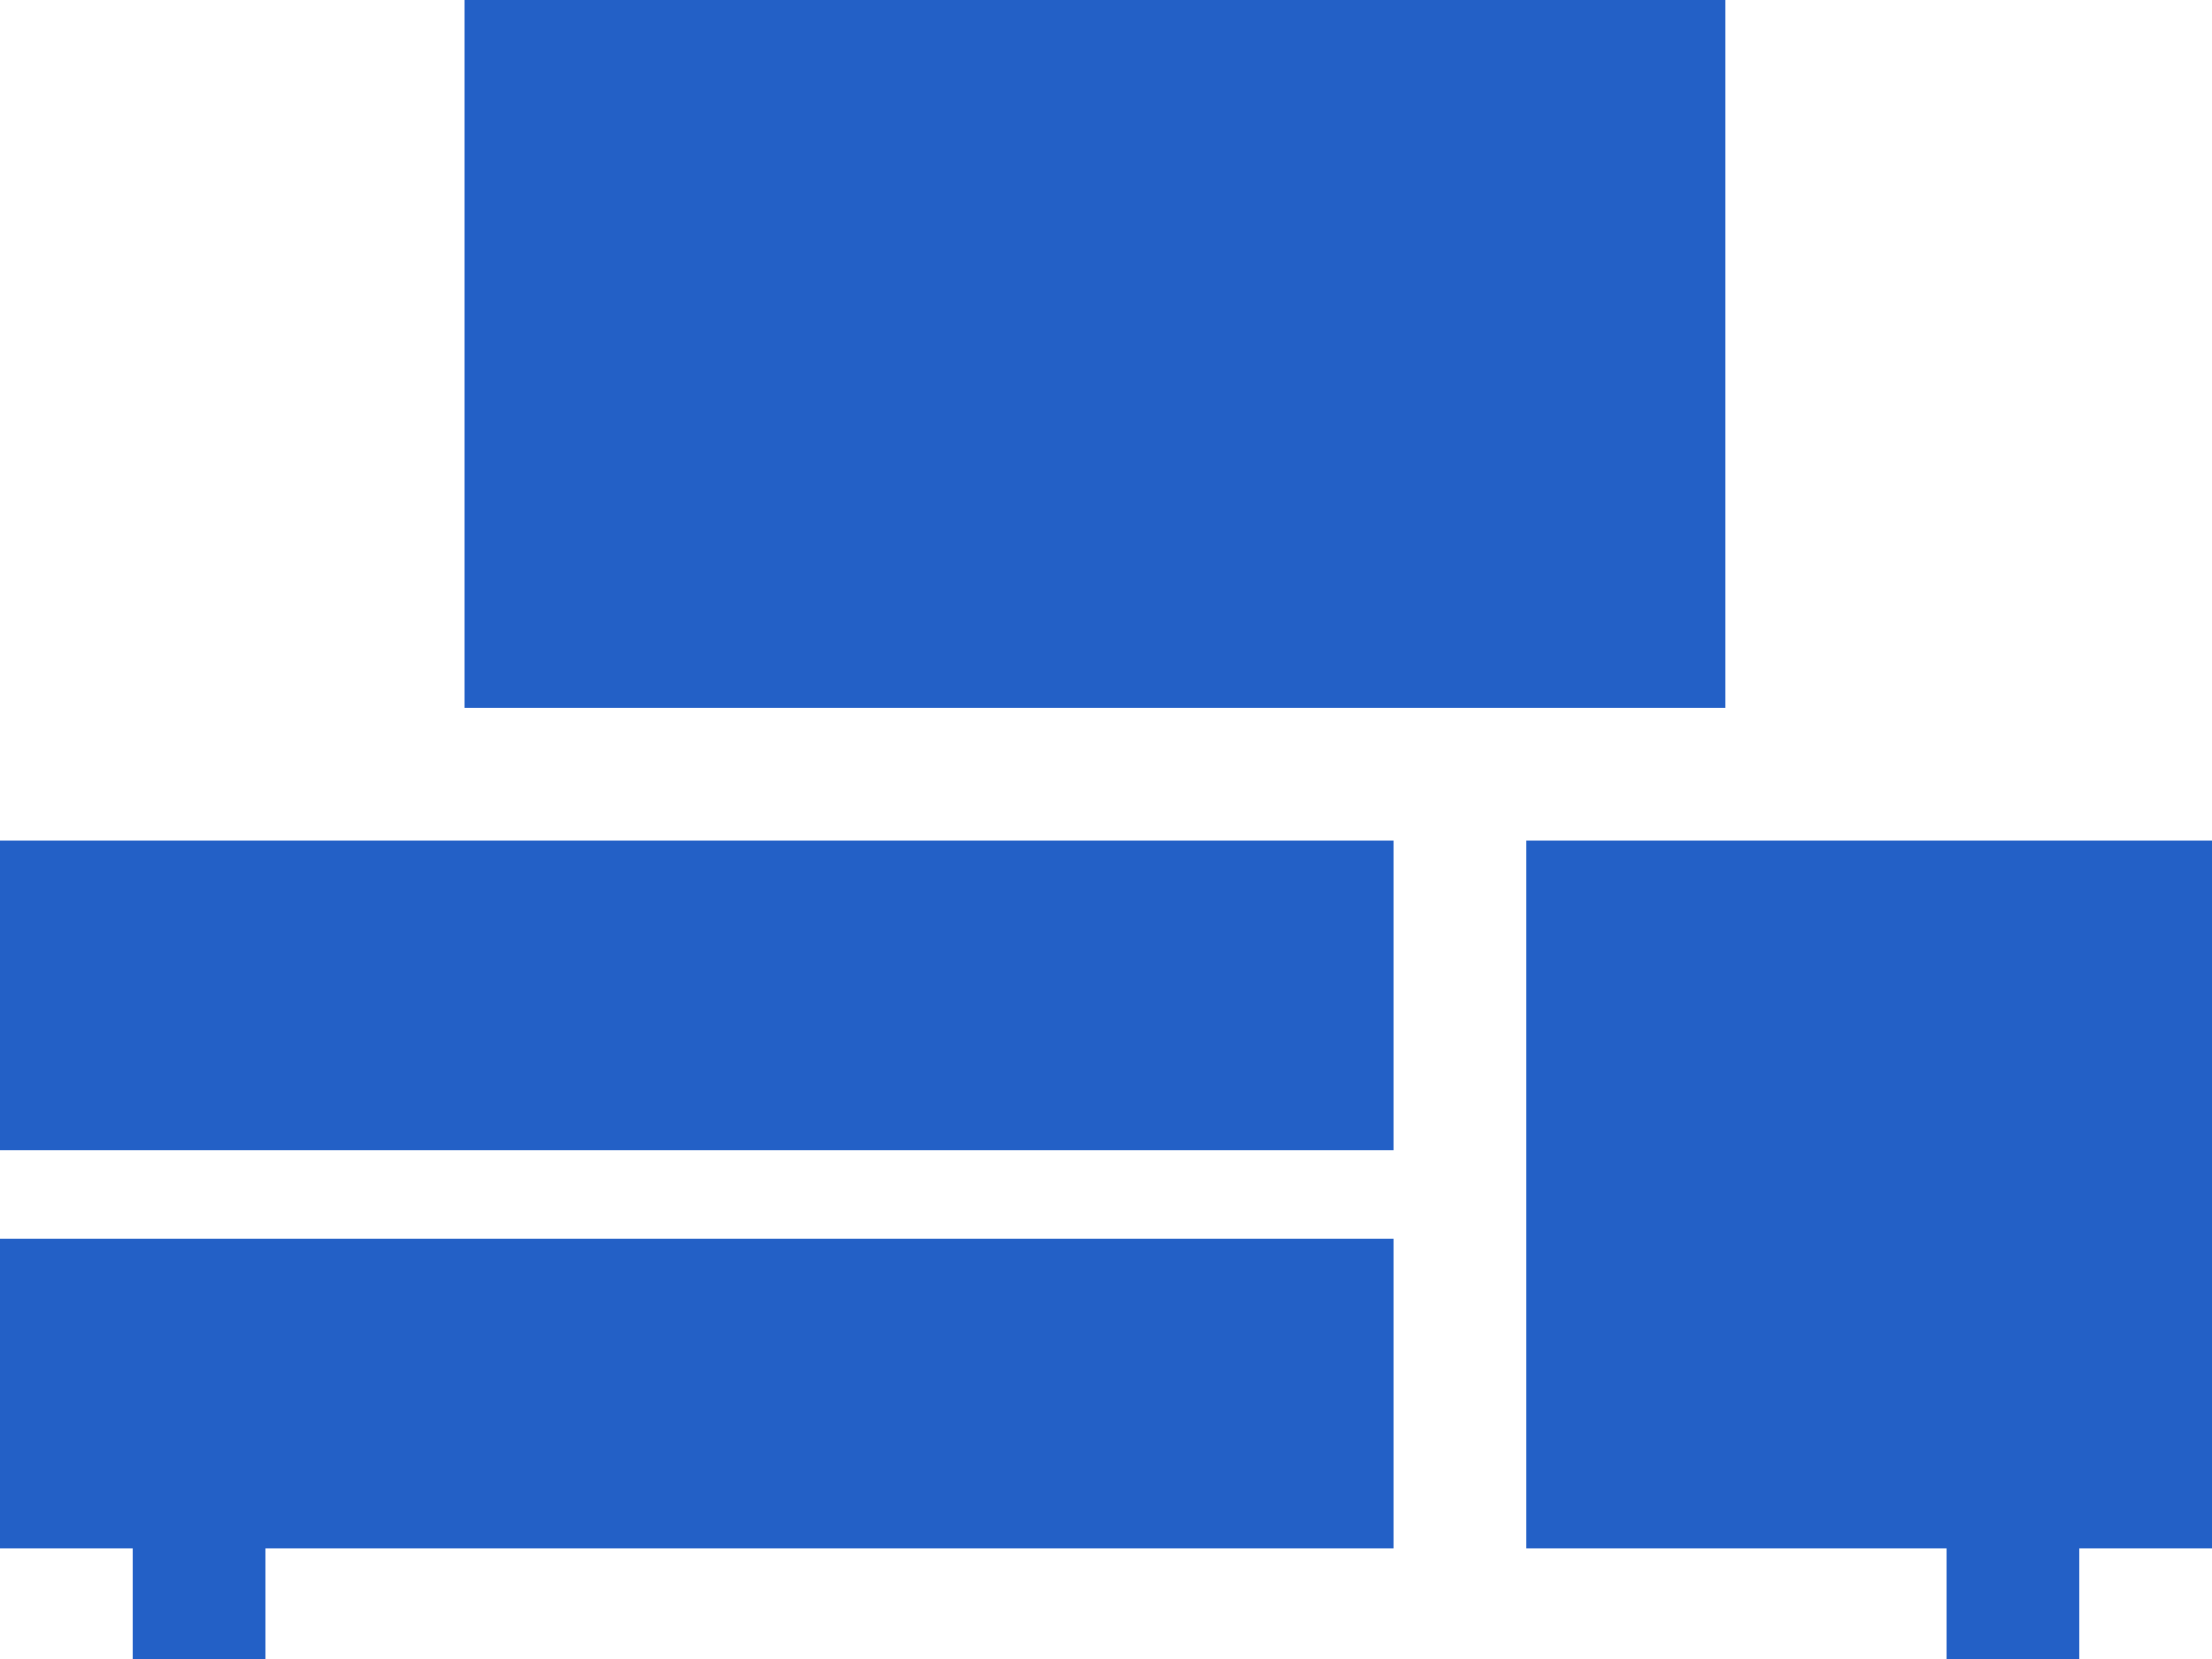 <?xml version="1.0" encoding="UTF-8"?> <svg xmlns="http://www.w3.org/2000/svg" width="100" height="75" viewBox="0 0 100 75" fill="none"><path d="M21 0H78V32H21V0Z" fill="#2360C6"></path><path d="M69 38H100V70H69V38Z" fill="#2360C6"></path><path d="M0 38H63V52H0V38Z" fill="#2360C6"></path><path d="M0 56H63V70H0V56Z" fill="#2360C6"></path><path d="M6 70H12V75H6V70Z" fill="#2360C6"></path><path d="M88 70H94V75H88V70Z" fill="#2360C6"></path></svg> 